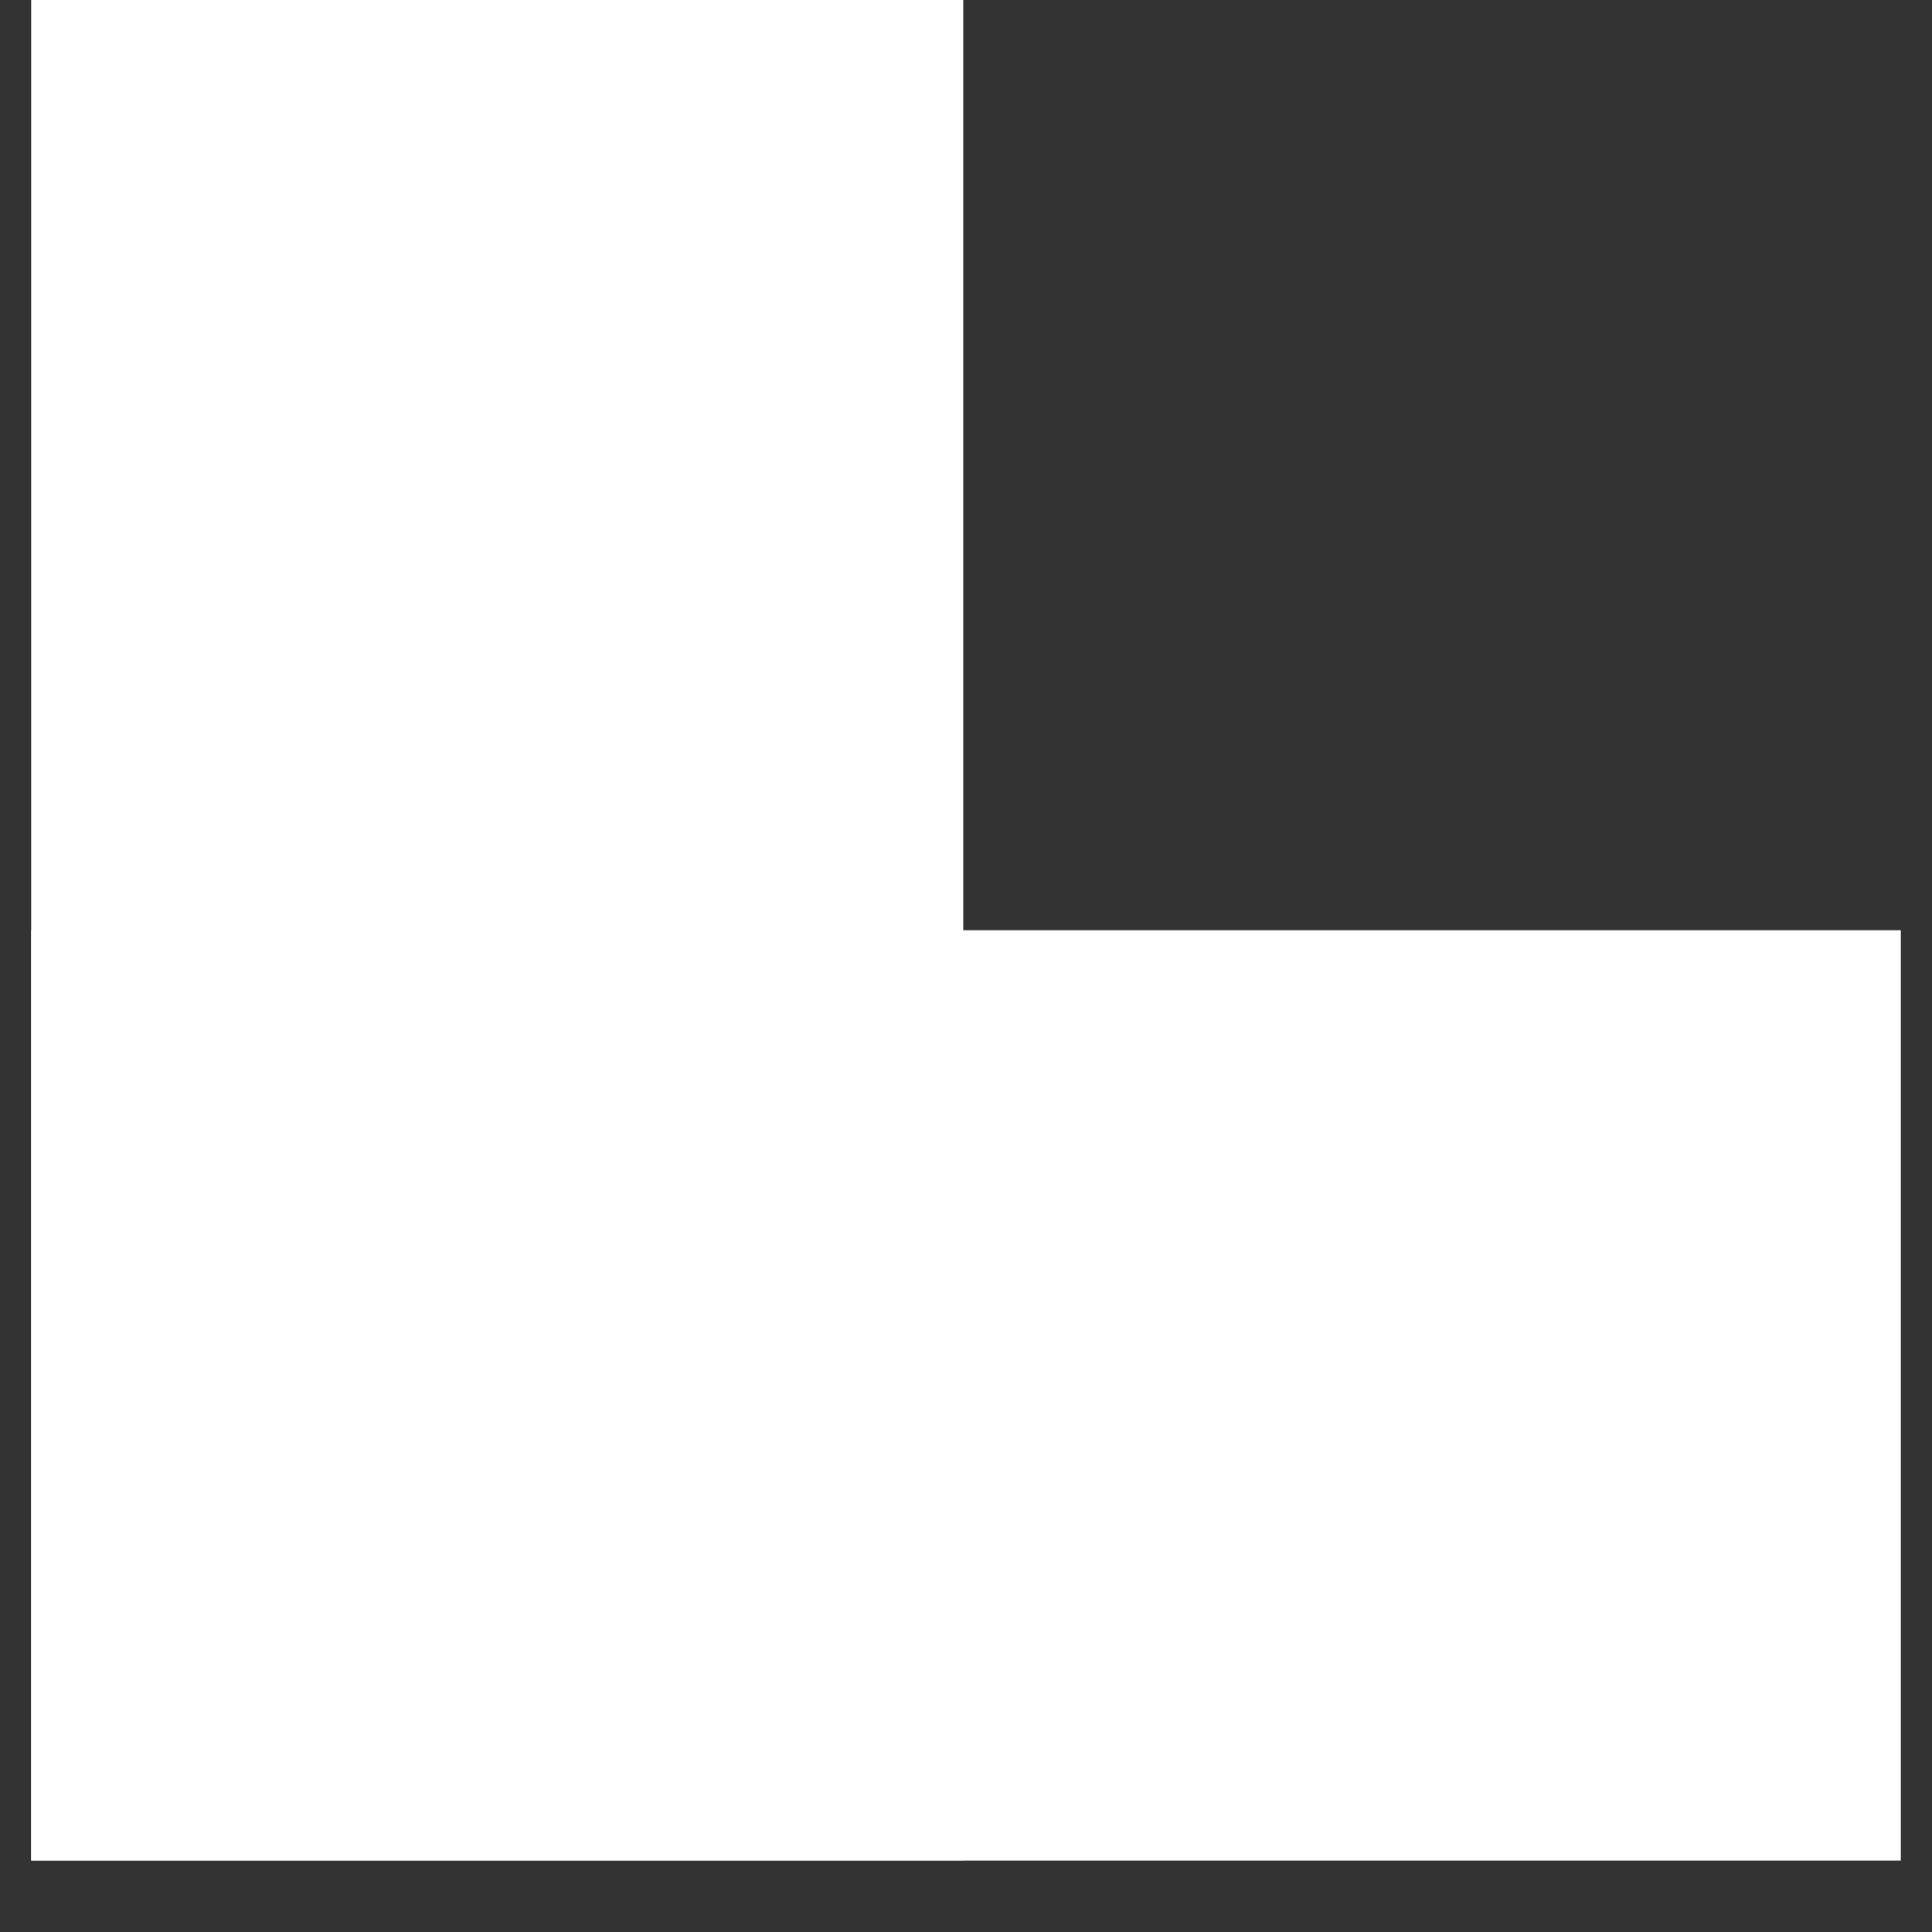 <svg xmlns="http://www.w3.org/2000/svg" xmlns:xlink="http://www.w3.org/1999/xlink" width="40" zoomAndPan="magnify" viewBox="0 0 30 30" height="40" preserveAspectRatio="xMidYMid meet" version="1.0"><rect x="0" y="0" width="30" height="30" fill="#333333" stroke="none"/><defs><clipPath id="55381aaee0"><path d="M 0.484 14.445 L 29.516 14.445 L 29.516 28.891 L 0.484 28.891 Z M 0.484 14.445 " clip-rule="nonzero"/></clipPath><clipPath id="7385a52c82"><path d="M 0.484 0 L 14.957 0 L 14.957 28.887 L 0.484 28.887 Z M 0.484 0 " clip-rule="nonzero"/></clipPath></defs><g clip-path="url(#55381aaee0)"><path fill="#ffffff" d="M 0.484 14.445 L 29.543 14.445 L 29.543 28.891 L 0.484 28.891 Z M 0.484 14.445 " fill-opacity="1" fill-rule="nonzero"/></g><g clip-path="url(#7385a52c82)"><path fill="#ffffff" d="M 0.484 28.887 L 0.484 -0.008 L 14.957 -0.008 L 14.957 28.887 Z M 0.484 28.887 " fill-opacity="1" fill-rule="nonzero"/></g></svg>